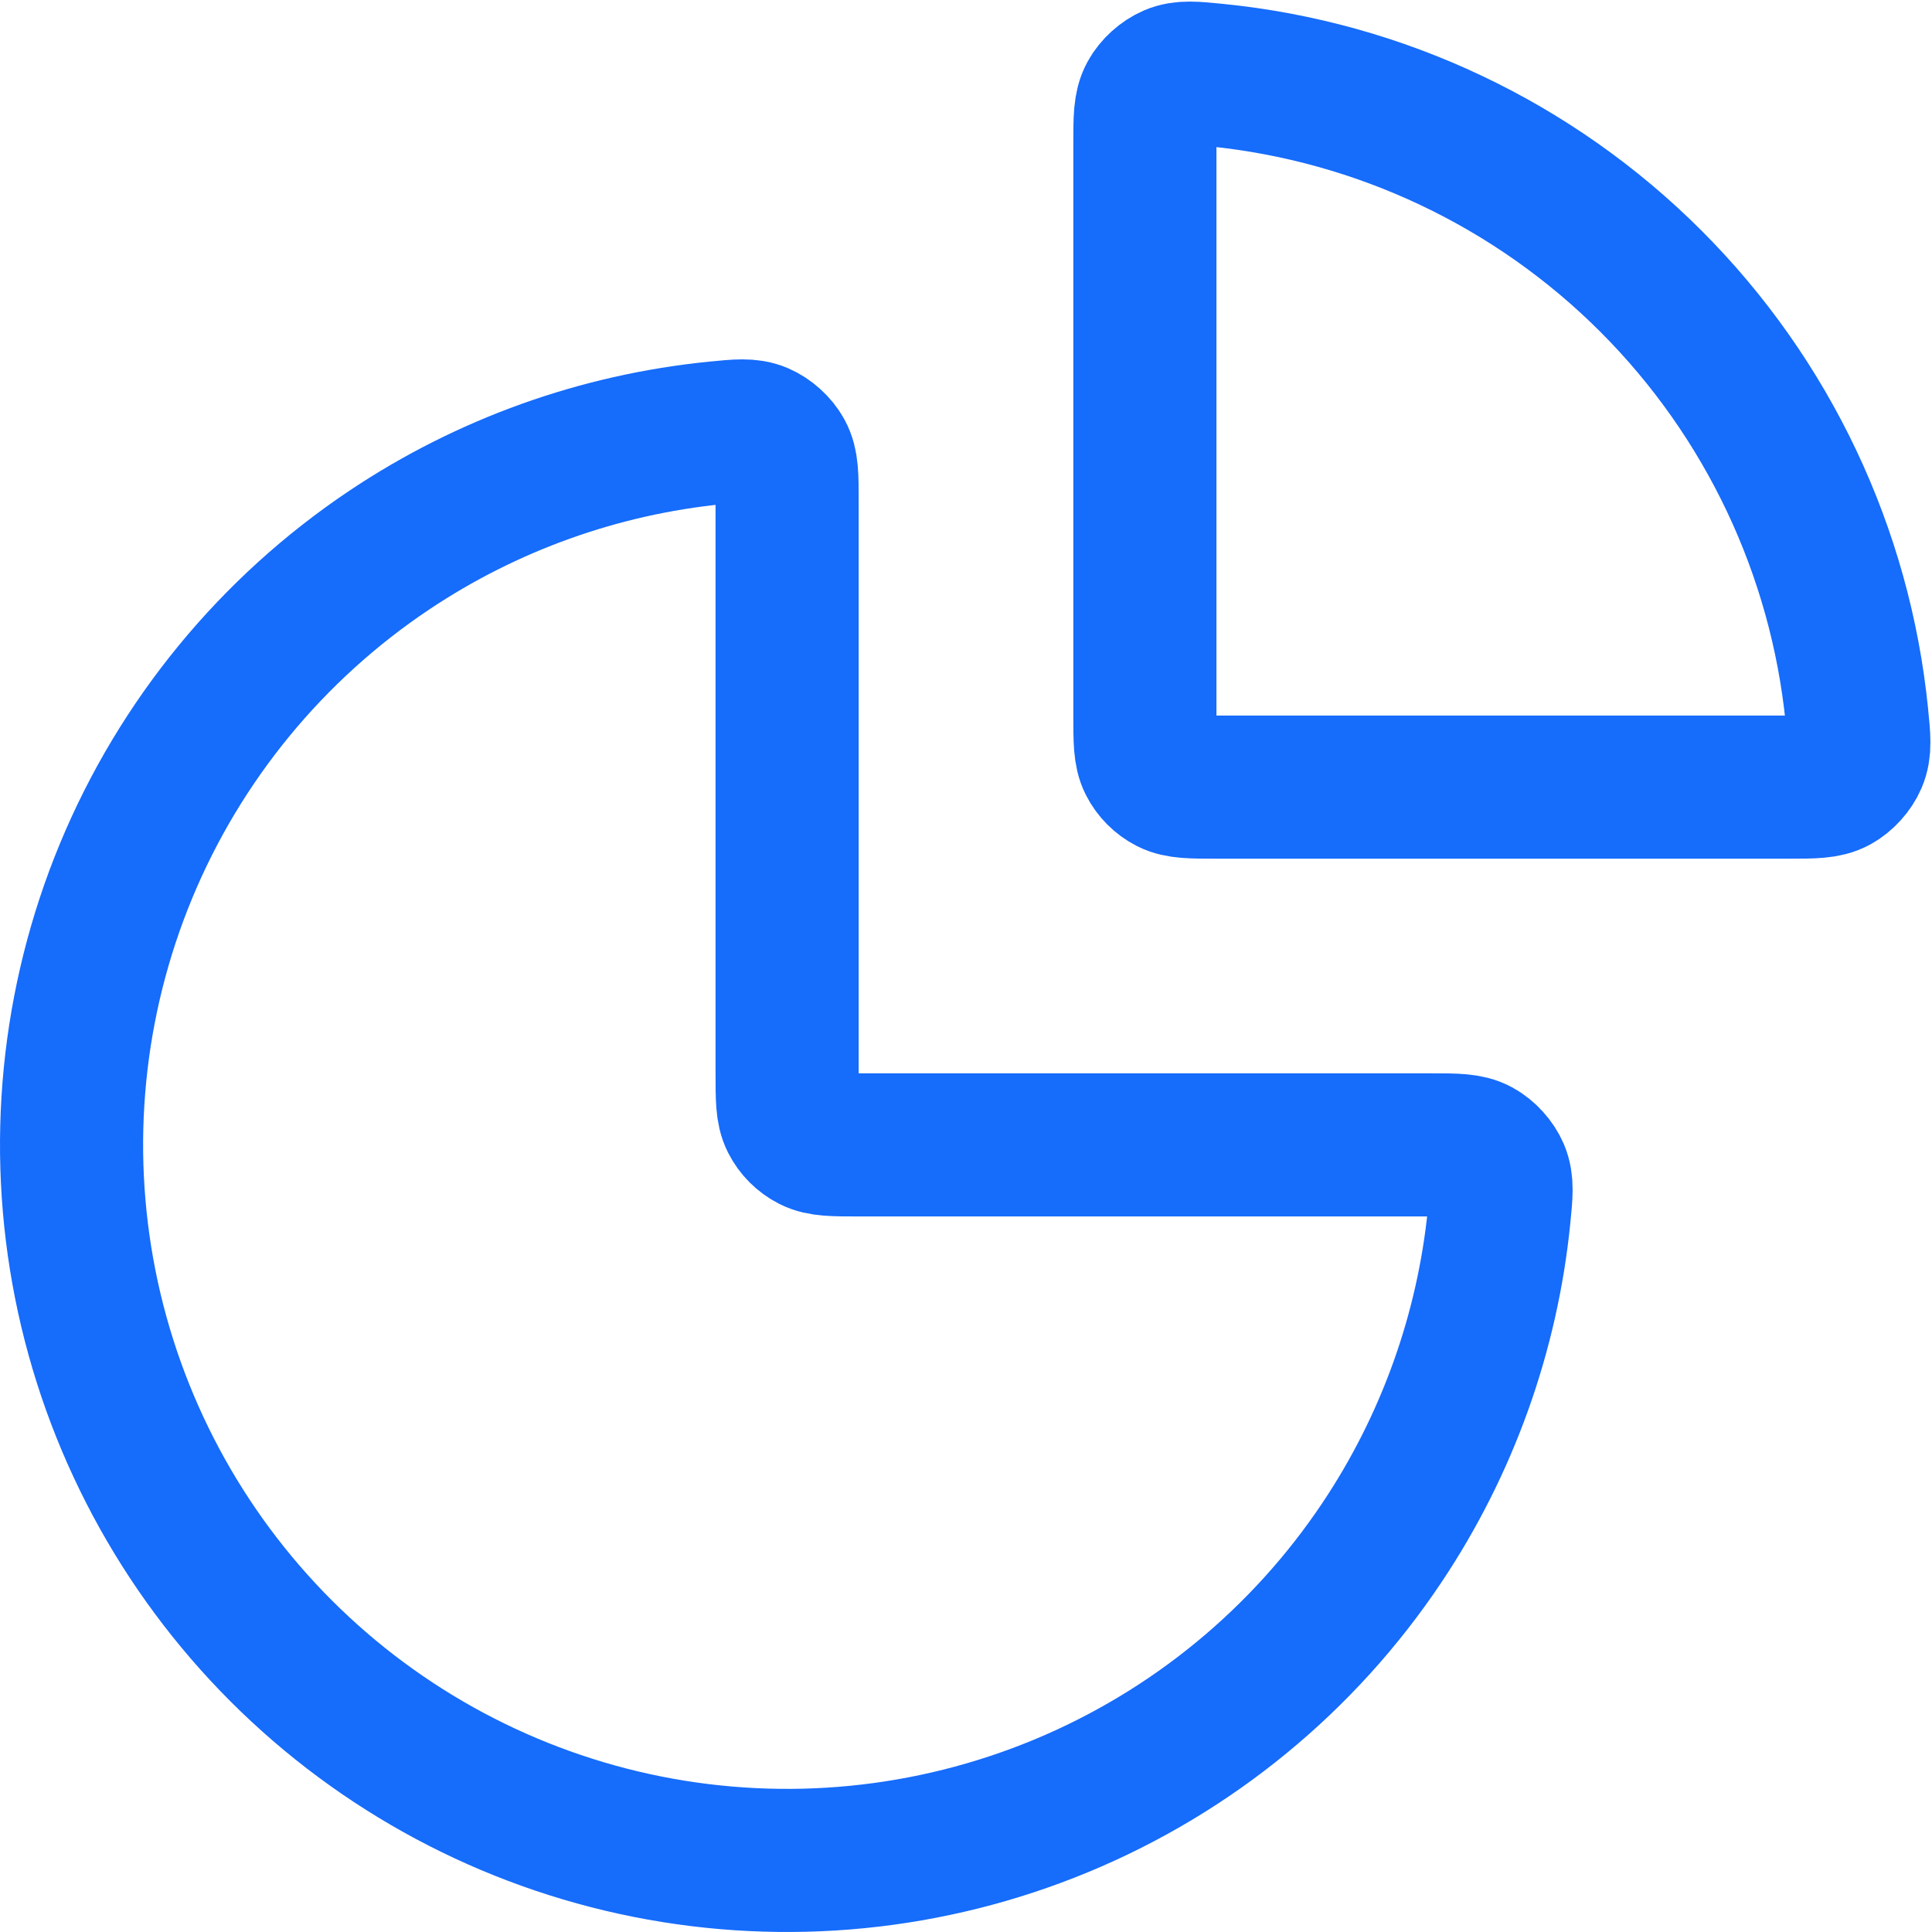<svg width="54" height="54" viewBox="0 0 54 54" fill="none" xmlns="http://www.w3.org/2000/svg">
<path d="M40 32C40.693 32 41.039 32 41.319 32.154C41.551 32.281 41.766 32.519 41.87 32.762C41.994 33.056 41.963 33.37 41.9 33.997C41.574 37.247 40.455 40.379 38.629 43.111C36.432 46.4 33.308 48.964 29.654 50.477C25.999 51.991 21.978 52.387 18.098 51.616C14.219 50.844 10.655 48.939 7.858 46.142C5.061 43.345 3.156 39.781 2.384 35.902C1.613 32.022 2.009 28.001 3.522 24.346C5.036 20.692 7.6 17.568 10.889 15.37C13.621 13.544 16.753 12.426 20.003 12.1C20.63 12.037 20.944 12.005 21.238 12.13C21.481 12.234 21.719 12.449 21.846 12.681C22 12.961 22 13.307 22 14V30C22 30.7 22 31.05 22.136 31.317C22.256 31.553 22.447 31.744 22.683 31.864C22.95 32 23.3 32 24 32H40Z" stroke="#166CFB" stroke-width="4" stroke-linecap="round" stroke-linejoin="round"/>
<path d="M32 4C32 3.307 32 2.961 32.154 2.681C32.281 2.449 32.519 2.234 32.762 2.13C33.056 2.005 33.37 2.037 33.997 2.1C38.568 2.558 42.865 4.581 46.142 7.858C49.419 11.135 51.442 15.432 51.9 20.003C51.963 20.63 51.995 20.944 51.87 21.238C51.766 21.481 51.551 21.719 51.319 21.846C51.039 22 50.693 22 50 22L34 22C33.3 22 32.95 22 32.682 21.864C32.447 21.744 32.256 21.553 32.136 21.317C32 21.05 32 20.7 32 20V4Z" stroke="#166CFB" stroke-width="4" stroke-linecap="round" stroke-linejoin="round"/>
</svg>
